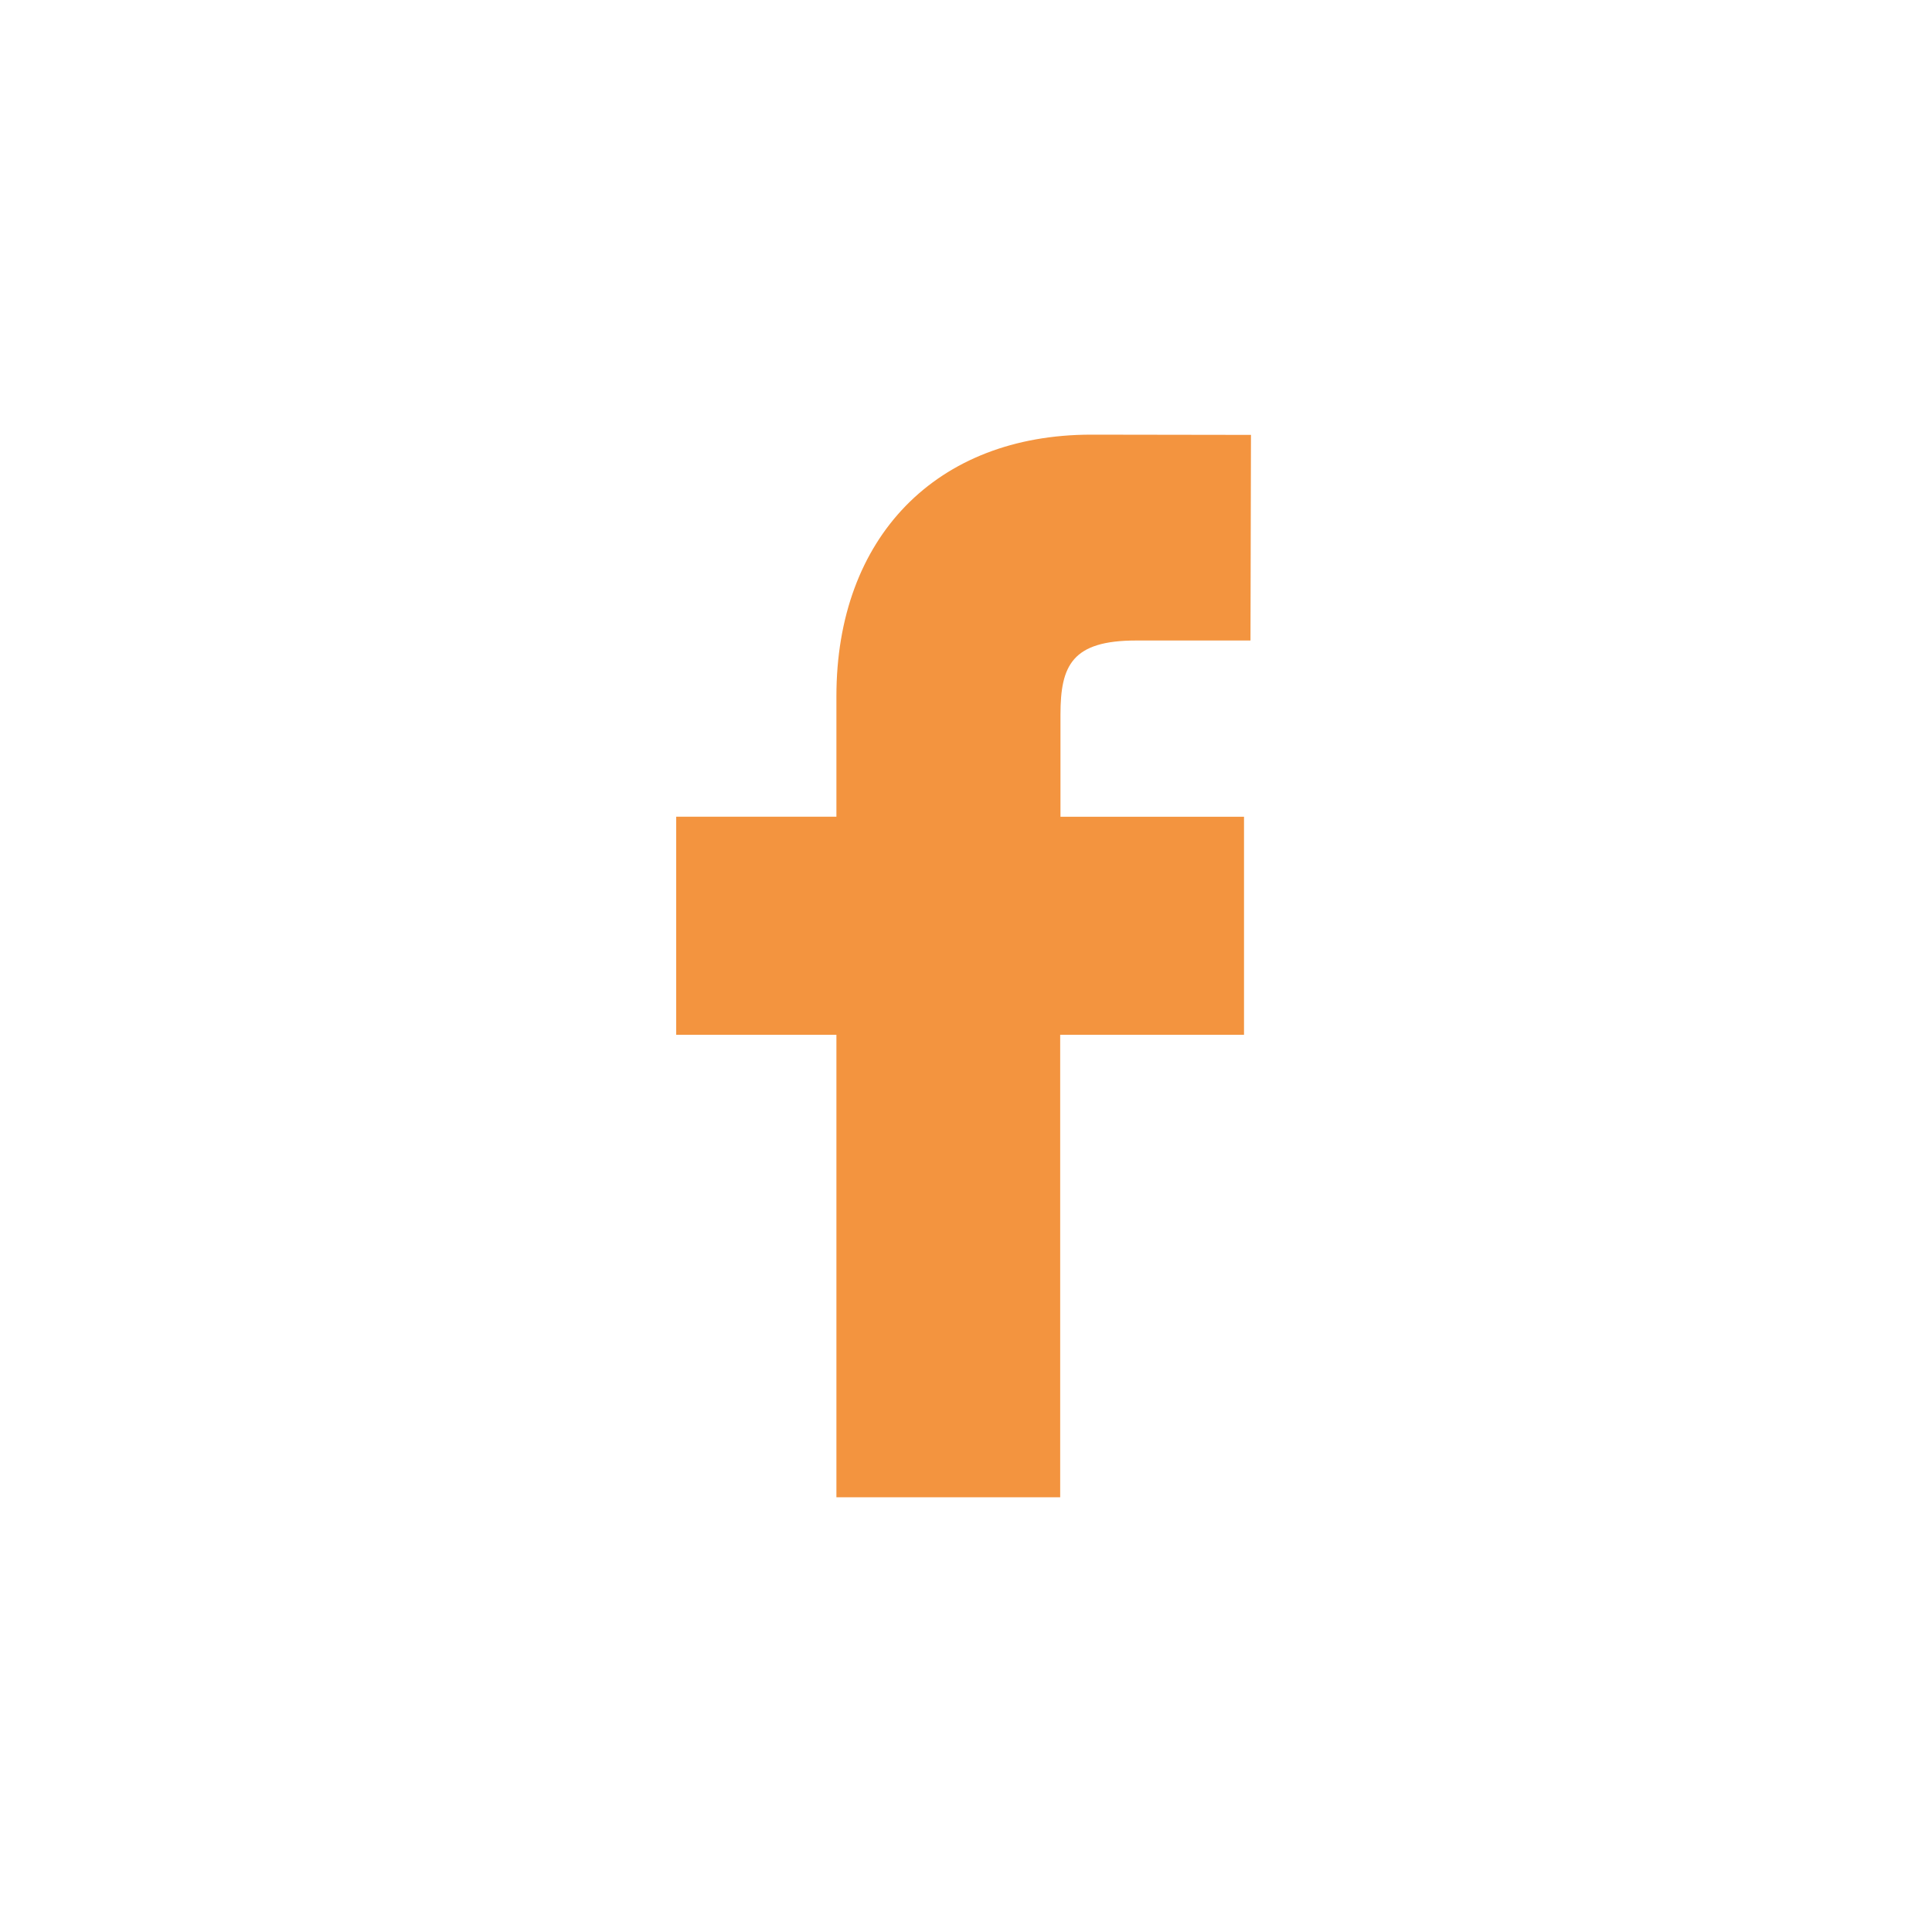 <svg xmlns="http://www.w3.org/2000/svg" width="40" height="40" viewBox="0 0 40 40">
  <g id="Group_264" data-name="Group 264" transform="translate(-2845 -3415)">
    <rect id="Rectangle_179" data-name="Rectangle 179" width="40" height="40" transform="translate(2845 3415)" fill="#fff" opacity="0"/>
    <path id="facebook-svgrepo-com_1_" data-name="facebook-svgrepo-com (1)" d="M21.95,5.005,18.644,5c-3.206,0-5.277,2.124-5.277,5.415v2.495H10.05v4.515h3.317l0,9.575H18l0-9.575h3.806l0-4.514h-3.8V10.795c0-1.018.241-1.533,1.566-1.533H21.94L21.95,5Z" transform="translate(2848.95 3418.999)" fill="#f3943f"/>
  </g>
</svg>
